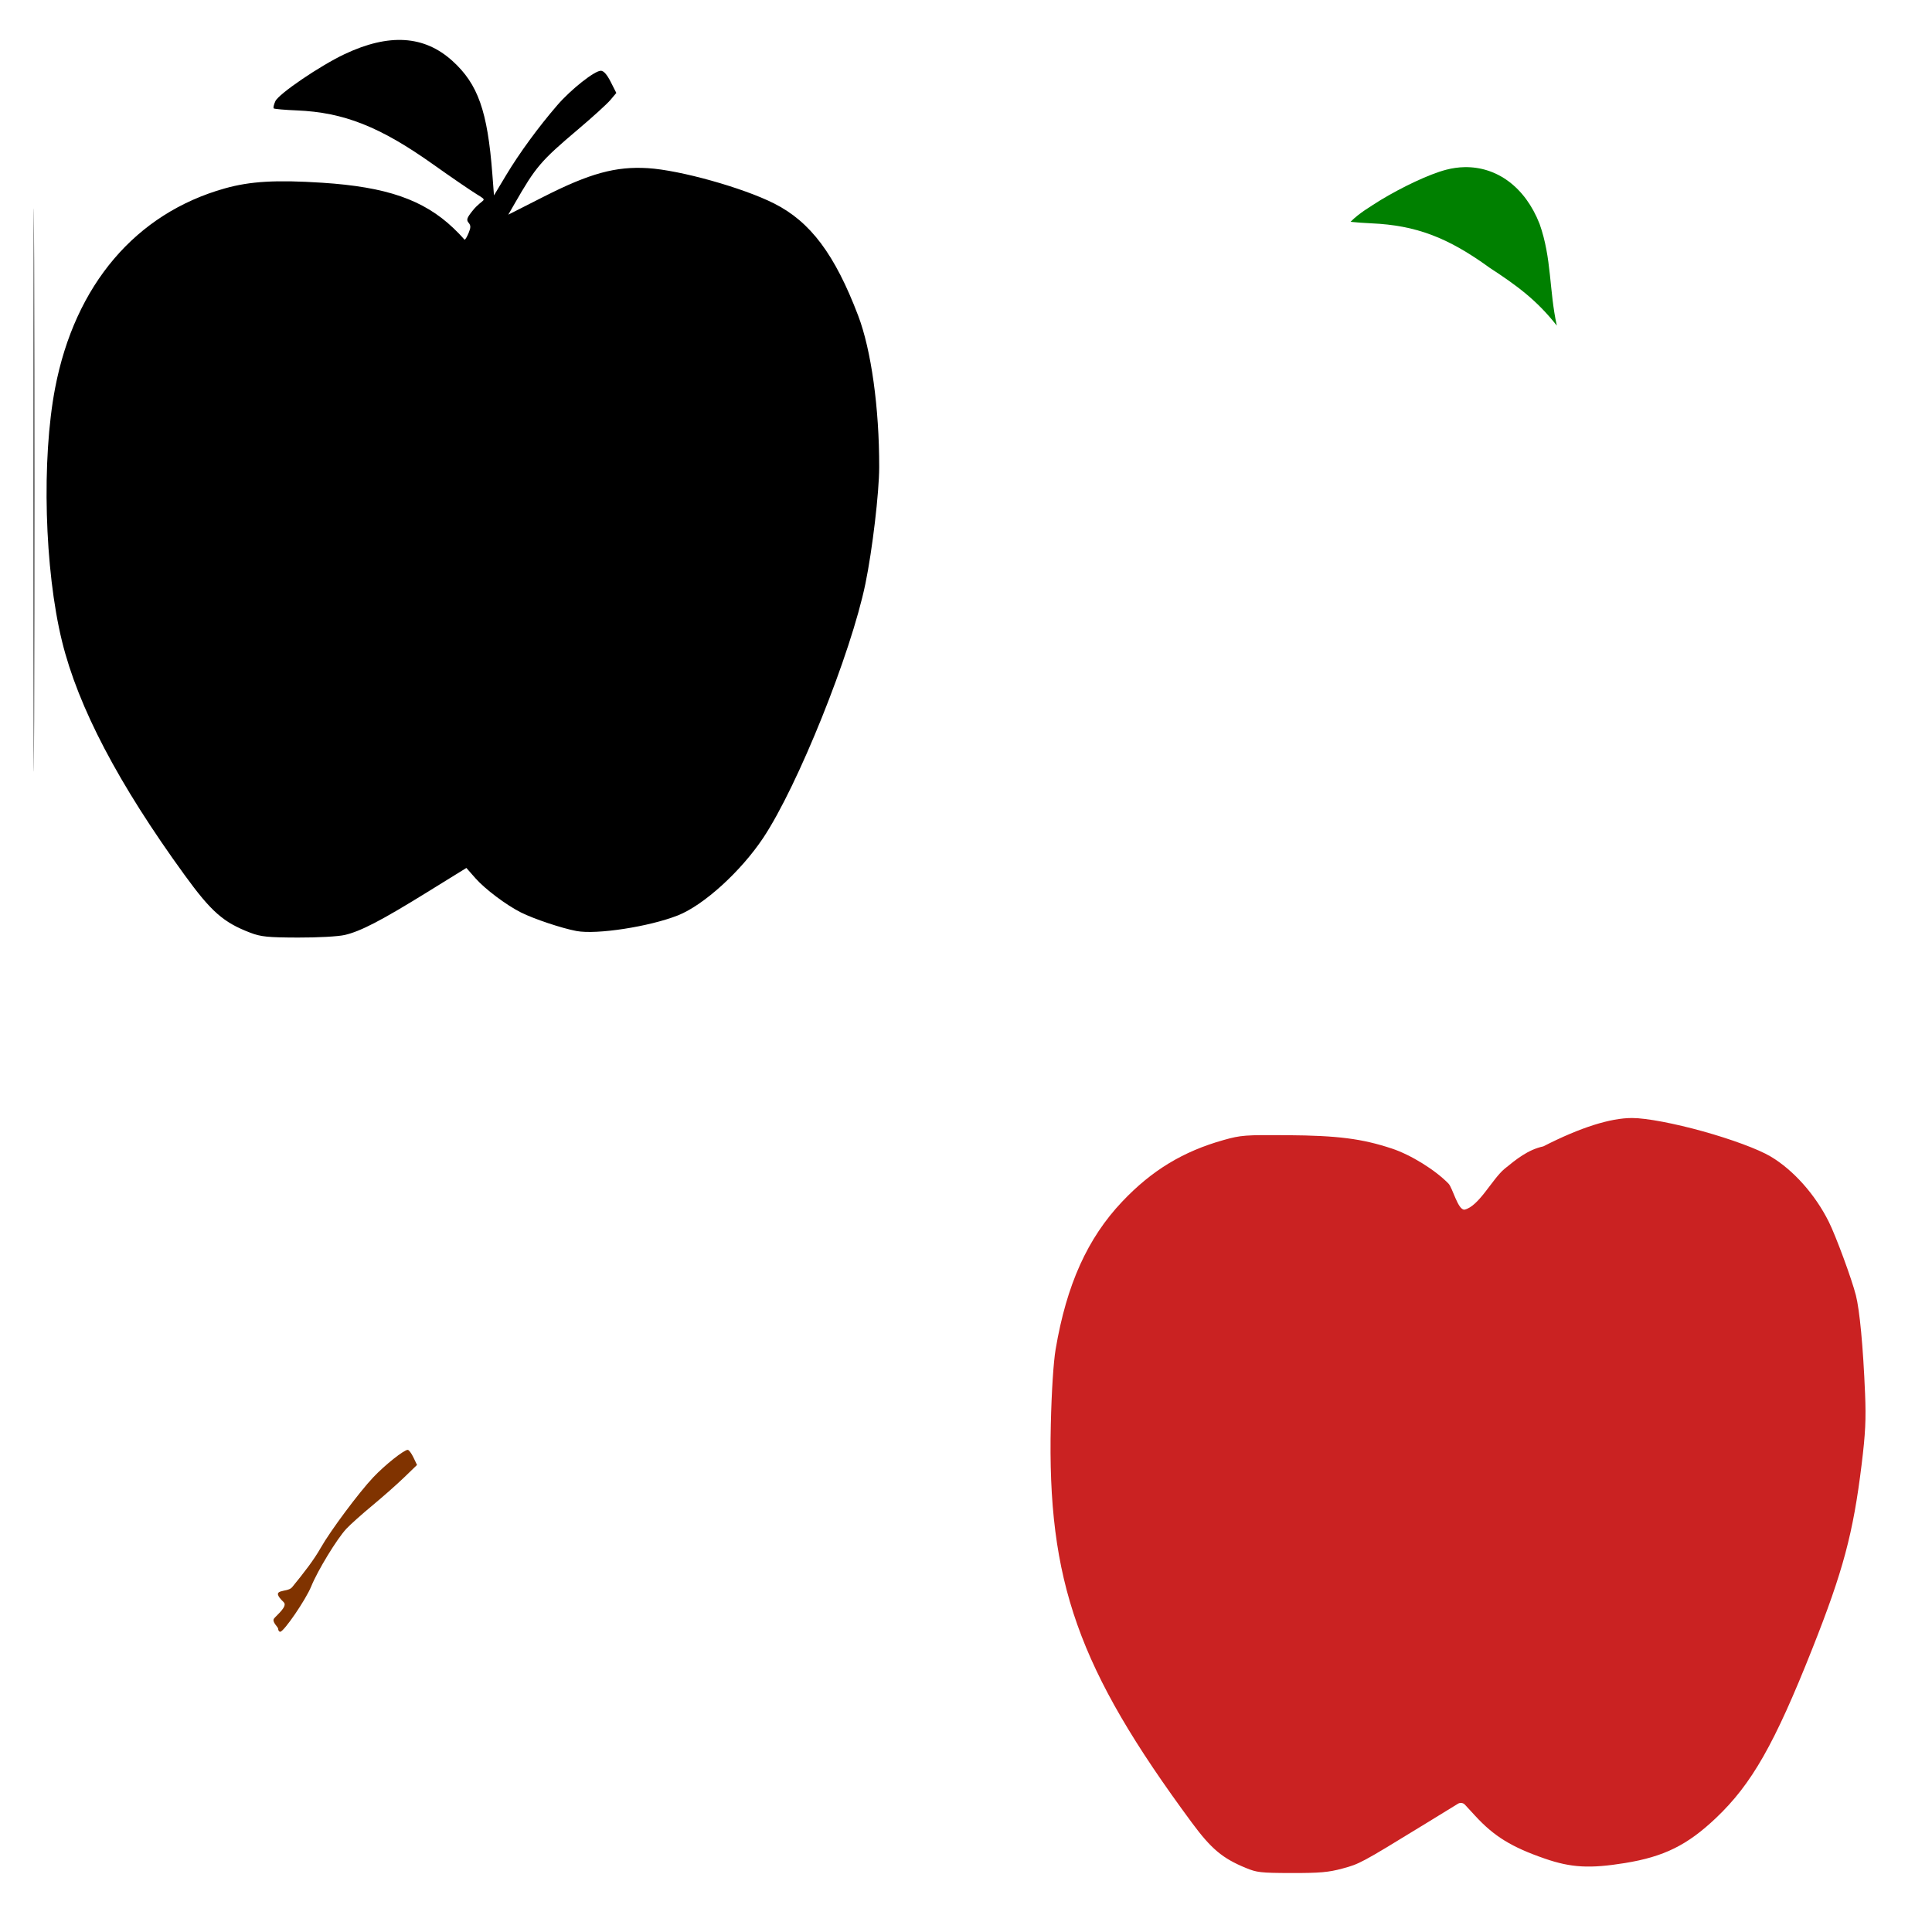 <?xml version="1.0" encoding="UTF-8" standalone="no"?>
<!-- Created with Inkscape (http://www.inkscape.org/) -->

<svg
   xmlns:dc="http://purl.org/dc/elements/1.1/"
   xmlns:cc="http://creativecommons.org/ns#"
   xmlns:rdf="http://www.w3.org/1999/02/22-rdf-syntax-ns#"
   xmlns:svg="http://www.w3.org/2000/svg"
   xmlns="http://www.w3.org/2000/svg"
   xmlns:sodipodi="http://sodipodi.sourceforge.net/DTD/sodipodi-0.dtd"
   xmlns:inkscape="http://www.inkscape.org/namespaces/inkscape"
   width="1080"
   height="1080"
   id="svg2"
   version="1.1"
   inkscape:version="0.47 r22583"
   sodipodi:docname="Apple.svg">
  <defs
     id="defs4">
    <inkscape:perspective
       sodipodi:type="inkscape:persp3d"
       inkscape:vp_x="0 : 526.18109 : 1"
       inkscape:vp_y="0 : 1000 : 0"
       inkscape:vp_z="744.09448 : 526.18109 : 1"
       inkscape:persp3d-origin="372.04724 : 350.78739 : 1"
       id="perspective10" />
    <inkscape:perspective
       id="perspective2824"
       inkscape:persp3d-origin="0.5 : 0.33333333 : 1"
       inkscape:vp_z="1 : 0.5 : 1"
       inkscape:vp_y="0 : 1000 : 0"
       inkscape:vp_x="0 : 0.5 : 1"
       sodipodi:type="inkscape:persp3d" />
    <inkscape:perspective
       id="perspective2850"
       inkscape:persp3d-origin="0.5 : 0.33333333 : 1"
       inkscape:vp_z="1 : 0.5 : 1"
       inkscape:vp_y="0 : 1000 : 0"
       inkscape:vp_x="0 : 0.5 : 1"
       sodipodi:type="inkscape:persp3d" />
    <inkscape:perspective
       id="perspective2903"
       inkscape:persp3d-origin="0.5 : 0.33333333 : 1"
       inkscape:vp_z="1 : 0.5 : 1"
       inkscape:vp_y="0 : 1000 : 0"
       inkscape:vp_x="0 : 0.5 : 1"
       sodipodi:type="inkscape:persp3d" />
    <inkscape:perspective
       id="perspective2963"
       inkscape:persp3d-origin="0.5 : 0.33333333 : 1"
       inkscape:vp_z="1 : 0.5 : 1"
       inkscape:vp_y="0 : 1000 : 0"
       inkscape:vp_x="0 : 0.5 : 1"
       sodipodi:type="inkscape:persp3d" />
    <inkscape:perspective
       id="perspective3090"
       inkscape:persp3d-origin="0.5 : 0.33333333 : 1"
       inkscape:vp_z="1 : 0.5 : 1"
       inkscape:vp_y="0 : 1000 : 0"
       inkscape:vp_x="0 : 0.5 : 1"
       sodipodi:type="inkscape:persp3d" />
    <inkscape:perspective
       id="perspective3272"
       inkscape:persp3d-origin="0.5 : 0.33333333 : 1"
       inkscape:vp_z="1 : 0.5 : 1"
       inkscape:vp_y="0 : 1000 : 0"
       inkscape:vp_x="0 : 0.5 : 1"
       sodipodi:type="inkscape:persp3d" />
    <inkscape:perspective
       id="perspective3539"
       inkscape:persp3d-origin="0.5 : 0.33333333 : 1"
       inkscape:vp_z="1 : 0.5 : 1"
       inkscape:vp_y="0 : 1000 : 0"
       inkscape:vp_x="0 : 0.5 : 1"
       sodipodi:type="inkscape:persp3d" />
  </defs>
  <sodipodi:namedview
     id="base"
     pagecolor="#ffffff"
     bordercolor="#666666"
     borderopacity="1.0"
     inkscape:pageopacity="0.0"
     inkscape:pageshadow="2"
     inkscape:zoom="0.35396558"
     inkscape:cx="196.31361"
     inkscape:cy="392.91429"
     inkscape:document-units="px"
     inkscape:current-layer="layer1"
     showgrid="false"
     inkscape:window-width="1152"
     inkscape:window-height="838"
     inkscape:window-x="-4"
     inkscape:window-y="-4"
     inkscape:window-maximized="1" />
  <g
     inkscape:label="Layer 1"
     inkscape:groupmode="layer"
     id="layer1"
     transform="translate(0,27.638)">
    <path
       style="fill:#000000"
       d=""
       id="path3282" />
    <path
       style="fill:#000000"
       d=""
       id="path3280" />
    <path
       style="fill:#ca2222"
       d="m 590.447,2634.518 c 0,-340.748 0.356,-479.692 0.792,-308.764 0.436,170.927 0.436,449.721 0,619.542 -0.436,169.82 -0.792,29.971 -0.792,-310.777 z"
       id="path3599" />
    <path
       style="fill:#db5857"
       d="m 127.438,1070.031 c -0.265,-3.718 -0.438,136.963 -0.438,381.875 -1e-4,340.748 0.346,480.602 0.781,310.781 0.436,-169.82 0.436,-448.635 0,-619.562 -0.123,-48.073 -0.24,-71.639 -0.344,-73.094 z"
       id="path3559" />
    <path
       style="fill:#000000"
       d="m 18.752,246.061 c 0,-140.173 0.147,-197.331 0.326,-127.016 0.179,70.314 0.179,185.002 0,254.861 -0.179,69.859 -0.326,12.329 -0.326,-127.844 z M 139.917,493.756 C 124.89,488.01 118.113,482.058 103.185,461.496 66.148,410.48 43.691,367.65 34.66,330.805 24.847,290.773 23.173,229.005 30.822,189.231 41.909,131.581 75.862,91.655 125.69,77.674 c 14.236,-3.994 28.607,-4.83 54.403,-3.163 35.963,2.324 56.621,9.469 73.37,25.379 5.035,4.783 5.952,6.437 6.306,6.437 0.354,0 1.346,-1.695 2.204,-3.768 1.25,-3.018 1.244,-4.149 -0.03,-5.684 -1.324,-1.595 -0.967,-2.701 2.124,-6.59 5.913,-7.439 9.419,-5.036 2.413,-9.347 -3.591,-2.209 -14.469,-9.662 -24.173,-16.561 -29.769,-21.164 -50.051,-29.207 -76.389,-30.295 -6.761,-0.279 -12.573,-0.788 -12.916,-1.131 -0.343,-0.343 0.075,-2.157 0.93,-4.032 1.872,-4.109 25.076,-19.876 38.716,-26.307 24.818,-11.701 44.456,-10.477 60.206,3.752 C 267.195,19.321 272.532,34.422 275.225,69.667 l 0.911,11.927 6.779,-11.299 c 7.383,-12.307 18.114,-26.977 28.64,-39.155 7.623,-8.819 20.786,-19.224 24.32,-19.224 1.573,0 3.417,2.076 5.508,6.202 l 3.143,6.202 -3.317,3.942 c -1.824,2.168 -9.867,9.485 -17.873,16.261 -21.16,17.908 -23.727,20.911 -35.747,41.831 l -3.455,6.013 19.856,-10.078 c 25.685,-13.037 40.214,-17.016 58.148,-15.926 17.959,1.091 53.151,10.939 70.63,19.764 20.278,10.238 33.881,28.394 46.932,62.636 7.321,19.21 11.828,51.652 11.772,84.744 -0.024,14.252 -3.812,46.279 -7.704,65.147 -8.046,39 -37.781,112.981 -57.076,142.01 -12.492,18.793 -33.361,37.753 -47.807,43.433 -15.995,6.289 -45.292,10.805 -56.571,8.72 -8.182,-1.512 -23.874,-6.754 -31.11,-10.391 -8.246,-4.145 -20.106,-13.068 -25.471,-19.163 l -5.029,-5.713 -21.786,13.476 c -25.781,15.947 -37.337,21.948 -46.208,23.996 -3.683,0.85 -15.107,1.479 -26.207,1.442 -16.871,-0.056 -20.663,-0.442 -26.583,-2.706 l 3e-5,0 z"
       id="path3551"
       sodipodi:nodetypes="ccsccsccsssssssssssssscccsscccscccssscssssscccsscc" />
    <path
       style="fill:#ca2222"
       d="m 912.294,597.337 c -12.004,0 -28.779,5.215 -49.583,15.863 -8.533,1.843 -15.088,7.162 -21.7,12.572 -6.996,5.882 -14.267,20.905 -22.316,22.795 -3.717,0.361 -6.655,-12.223 -8.999,-14.581 -7.367,-7.595 -21.065,-16.085 -31.637,-19.579 -16.679,-5.513 -30.189,-7.259 -58.453,-7.469 -23.612,-0.175 -25.882,-0.018 -35.571,2.7 -22.684,6.362 -40.183,16.972 -56.705,34.414 -19.352,20.429 -31.091,46.303 -37.229,82.595 -1.177,6.961 -2.25,23.099 -2.687,41.883 -2.041,87.752 15.195,136.538 78.764,222.615 10.903,14.764 17.22,20.047 30.184,25.376 3.312,1.361 5.175,1.987 8.562,2.378 3.387,0.391 8.335,0.488 17.136,0.501 15.69,0.024 20.622,-0.418 28.269,-2.481 4.97,-1.341 7.413,-2.059 13.112,-5.104 5.698,-3.044 14.527,-8.432 31.406,-18.782 l 0.013,0 20.209,-12.405 c 1.179,-0.724 2.856,-0.49 3.792,0.527 l 5.798,6.286 c 10.553,11.455 20.268,17.454 38.9,23.898 14.676,5.076 25.101,5.672 44.775,2.481 21.876,-3.548 34.969,-10.035 51.01,-25.286 19.874,-18.896 32.592,-41.15 53.787,-94.628 17.196,-43.389 22.803,-64.364 27.523,-102.842 2.138,-17.425 2.524,-25.291 1.928,-39.684 -1.111,-26.822 -3.049,-46.703 -5.129,-54.918 -2.312,-9.129 -11.183,-33.162 -15.169,-41.15 -7.606,-15.238 -19.75,-28.832 -32.331,-36.368 -7.073,-4.237 -22.464,-9.835 -37.987,-14.154 -15.523,-4.319 -31.537,-7.456 -39.672,-7.456 l 8e-5,0 z"
       id="path3602"
       sodipodi:nodetypes="cccccssssscsssssscccccscccsssssscc" />
    <path
       style="fill:#008000"
       d="m 818.673,65.801 c -3.335,0.062 -6.749,0.532 -10.233,1.44 -9.7,2.527 -24.773,9.782 -36.689,16.969 -5.786,3.702 -11.902,7.205 -16.776,12.123 0.305,0.035 0.448,0.068 0.784,0.103 2.814,0.294 6.69,0.584 10.876,0.771 24.857,1.115 42.719,7.855 66.076,24.836 15.3,9.985 26.25,18.004 37.566,32.348 -4.338,-19.551 -2.807,-37.576 -9.644,-56.876 C 852.531,76.842 836.692,65.468 818.673,65.801 z"
       id="path3604"
       sodipodi:nodetypes="csccsscccc" />
    <path
       style="fill:#803300"
       d="m 155.483,882.817 c 0,-0.943 -3.727,-3.861 -2.255,-5.732 1.478,-1.879 7.731,-6.806 5.379,-9.066 -8.454,-8.123 1.932,-5.022 4.687,-8.392 6.802,-8.319 12.192,-15.311 15.989,-22.01 5.417,-9.561 21.373,-30.975 29.422,-39.487 6.431,-6.801 17.102,-15.292 19.218,-15.292 0.643,0 2.074,1.9 3.182,4.221 l 2.013,4.221 -7.116,6.887 c -3.914,3.788 -11.918,10.864 -17.788,15.725 -5.869,4.861 -12.442,10.738 -14.606,13.06 -5.245,5.627 -16.017,23.301 -19.632,32.21 -2.996,7.384 -15.287,25.369 -17.337,25.369 -0.635,0 -1.155,-0.771 -1.155,-1.714 z"
       id="path3555"
       sodipodi:nodetypes="csssssscccssssc" />
  </g>
</svg>
